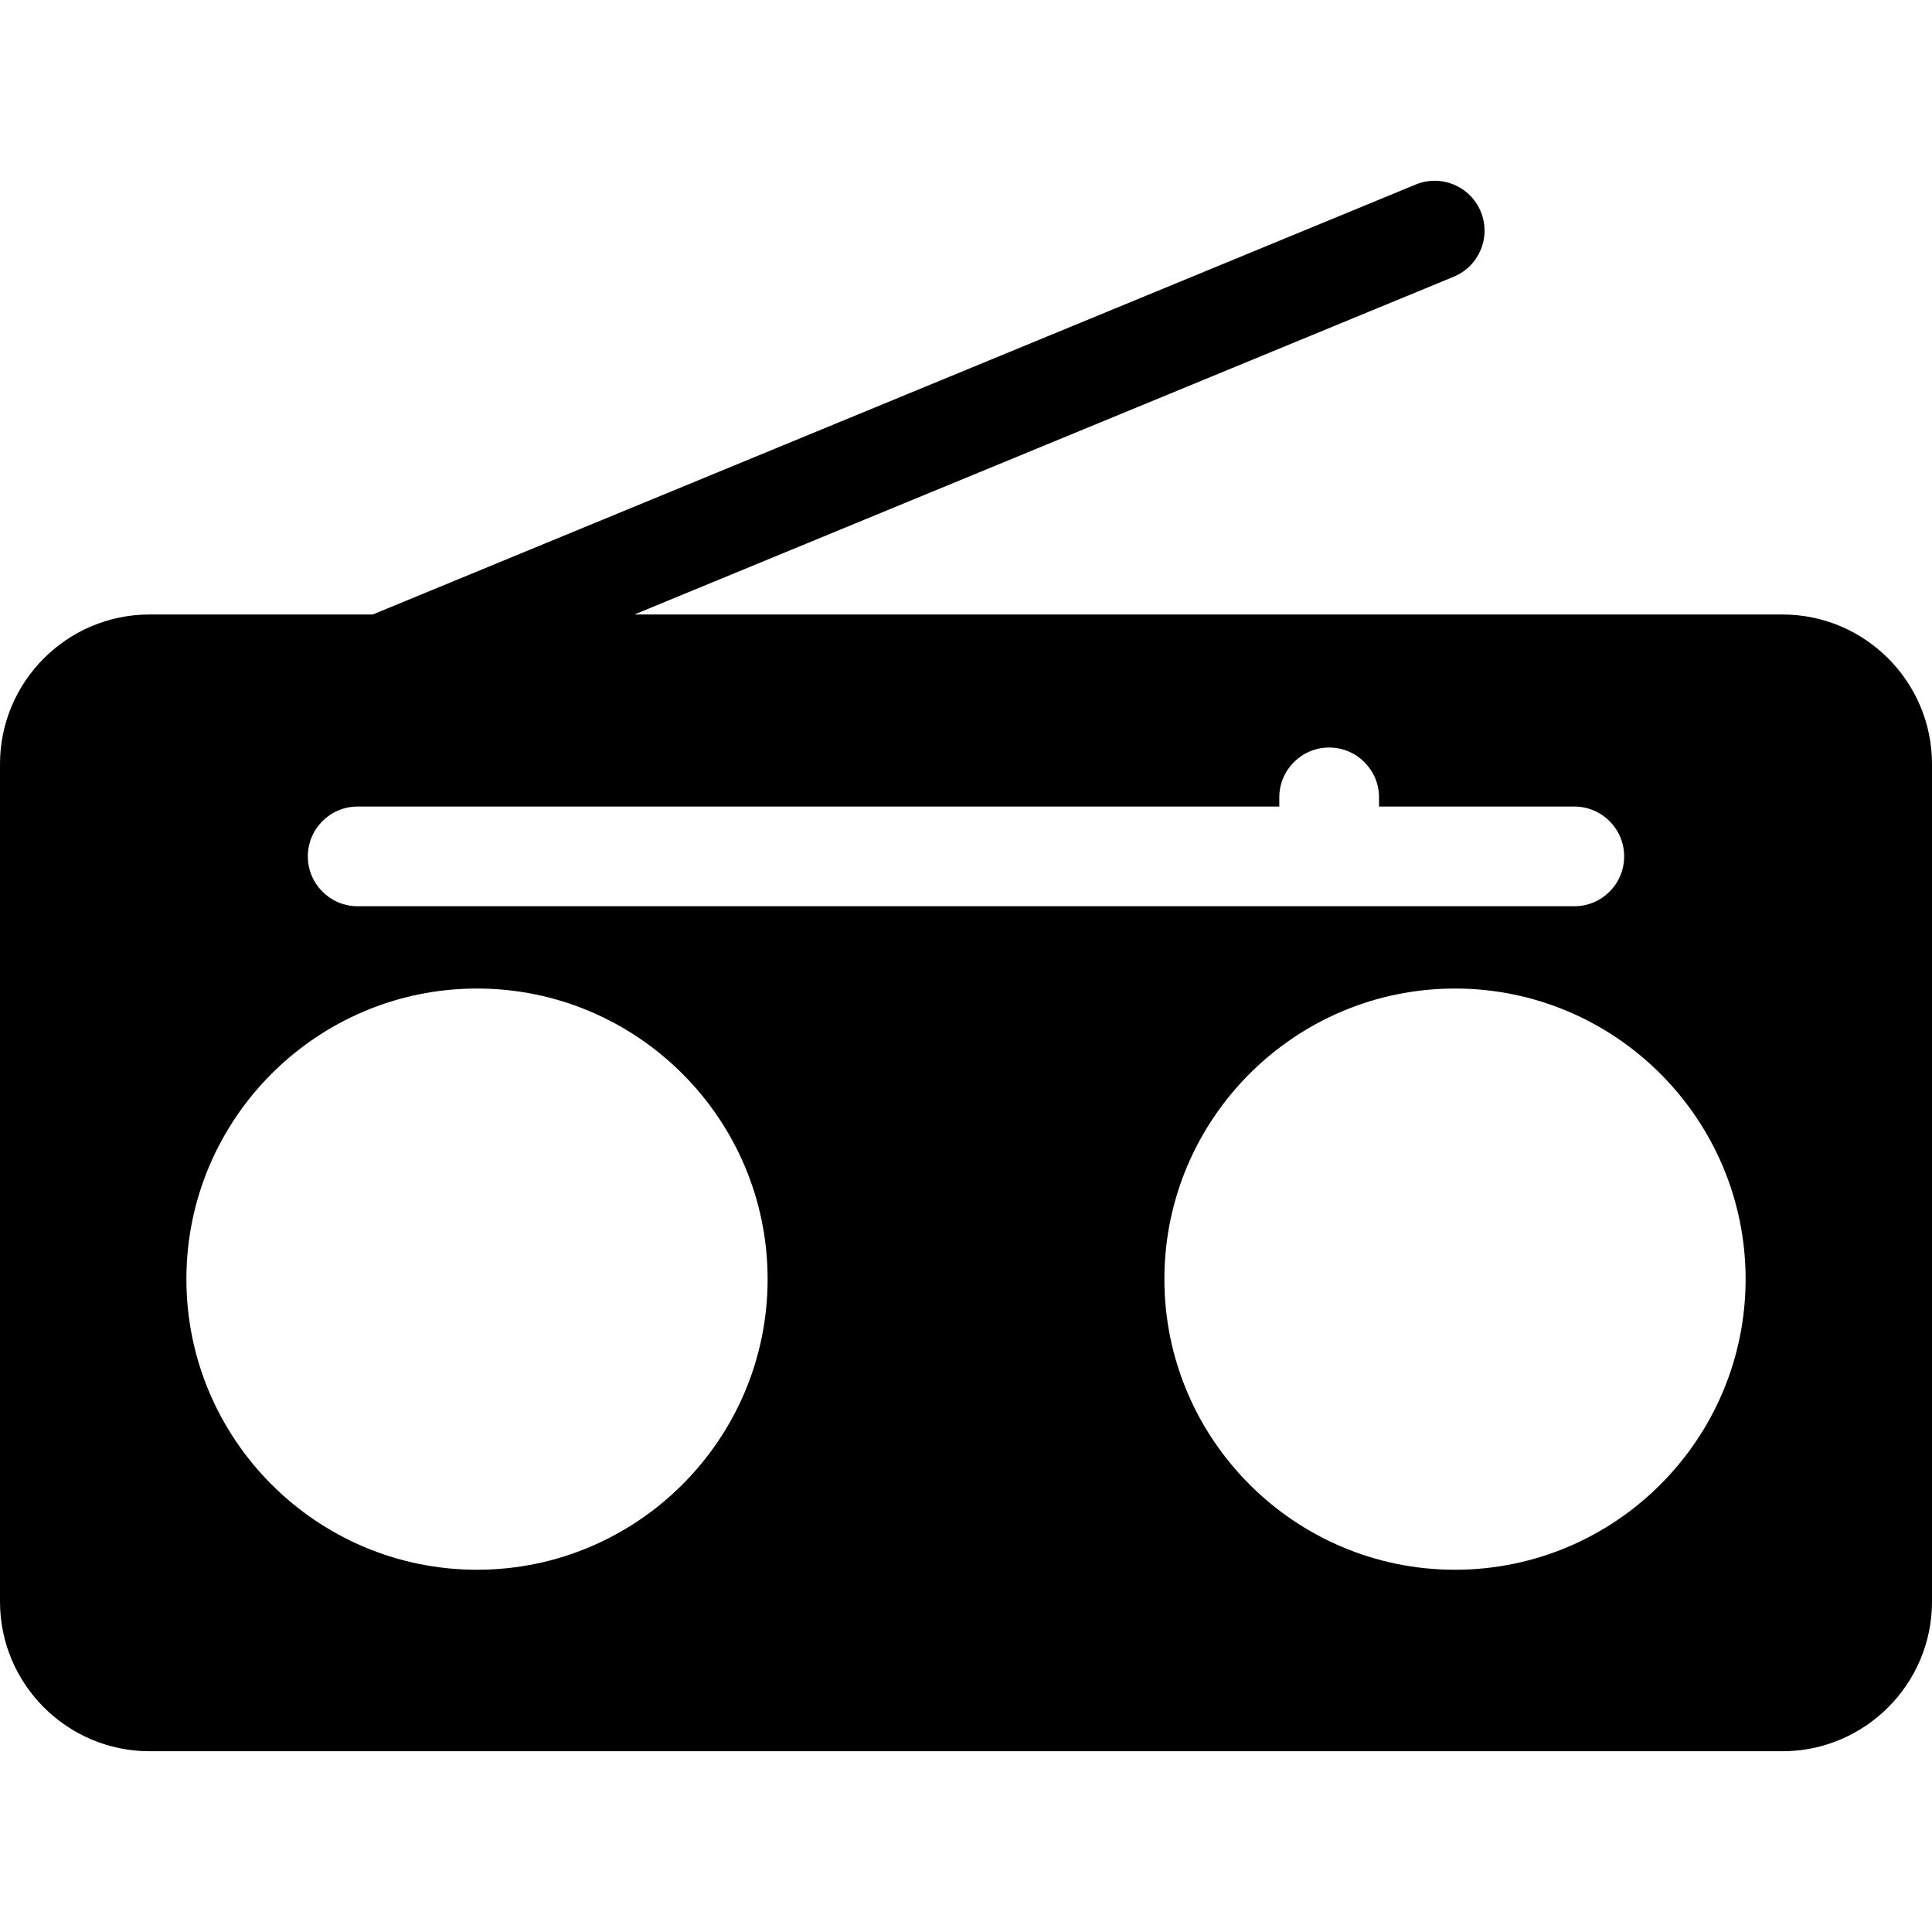 <?xml version="1.0" encoding="iso-8859-1"?>
<!-- Uploaded to: SVG Repo, www.svgrepo.com, Generator: SVG Repo Mixer Tools -->
<!DOCTYPE svg PUBLIC "-//W3C//DTD SVG 1.1//EN" "http://www.w3.org/Graphics/SVG/1.1/DTD/svg11.dtd">
<svg fill="#000000" height="800px" width="800px" version="1.1" id="Capa_1" xmlns="http://www.w3.org/2000/svg" xmlns:xlink="http://www.w3.org/1999/xlink" 
	 viewBox="0 0 387.48 387.48" xml:space="preserve">
<g>
	<path d="M357.48,123.241H127.236l164.316-67.738c5.106-2.105,7.539-7.95,5.434-13.057c-2.105-5.106-7.95-7.541-13.057-5.434
		L74.76,123.241H30c-16.542,0-30,13.458-30,30v167.985c0,16.542,13.458,30,30,30h327.48c16.542,0,30-13.458,30-30V153.241
		C387.48,136.699,374.022,123.241,357.48,123.241z M71.74,161.758h184.834v-1.833c0-5.523,4.477-10,10-10c5.523,0,10,4.477,10,10
		v1.833h39.166c5.523,0,10,4.477,10,10c0,5.523-4.477,10-10,10h-244c-5.523,0-10-4.477-10-10
		C61.74,166.235,66.217,161.758,71.74,161.758z M95.668,314.828c-32.139,0-58.285-26.146-58.285-58.285
		c0-32.139,26.146-58.285,58.285-58.285c32.139,0,58.285,26.146,58.285,58.285C153.953,288.681,127.807,314.828,95.668,314.828z
		 M291.813,314.828c-32.139,0-58.285-26.146-58.285-58.285c0-32.139,26.146-58.285,58.285-58.285
		c32.139,0,58.285,26.146,58.285,58.285C350.098,288.681,323.951,314.828,291.813,314.828z"/>
</g>
</svg>